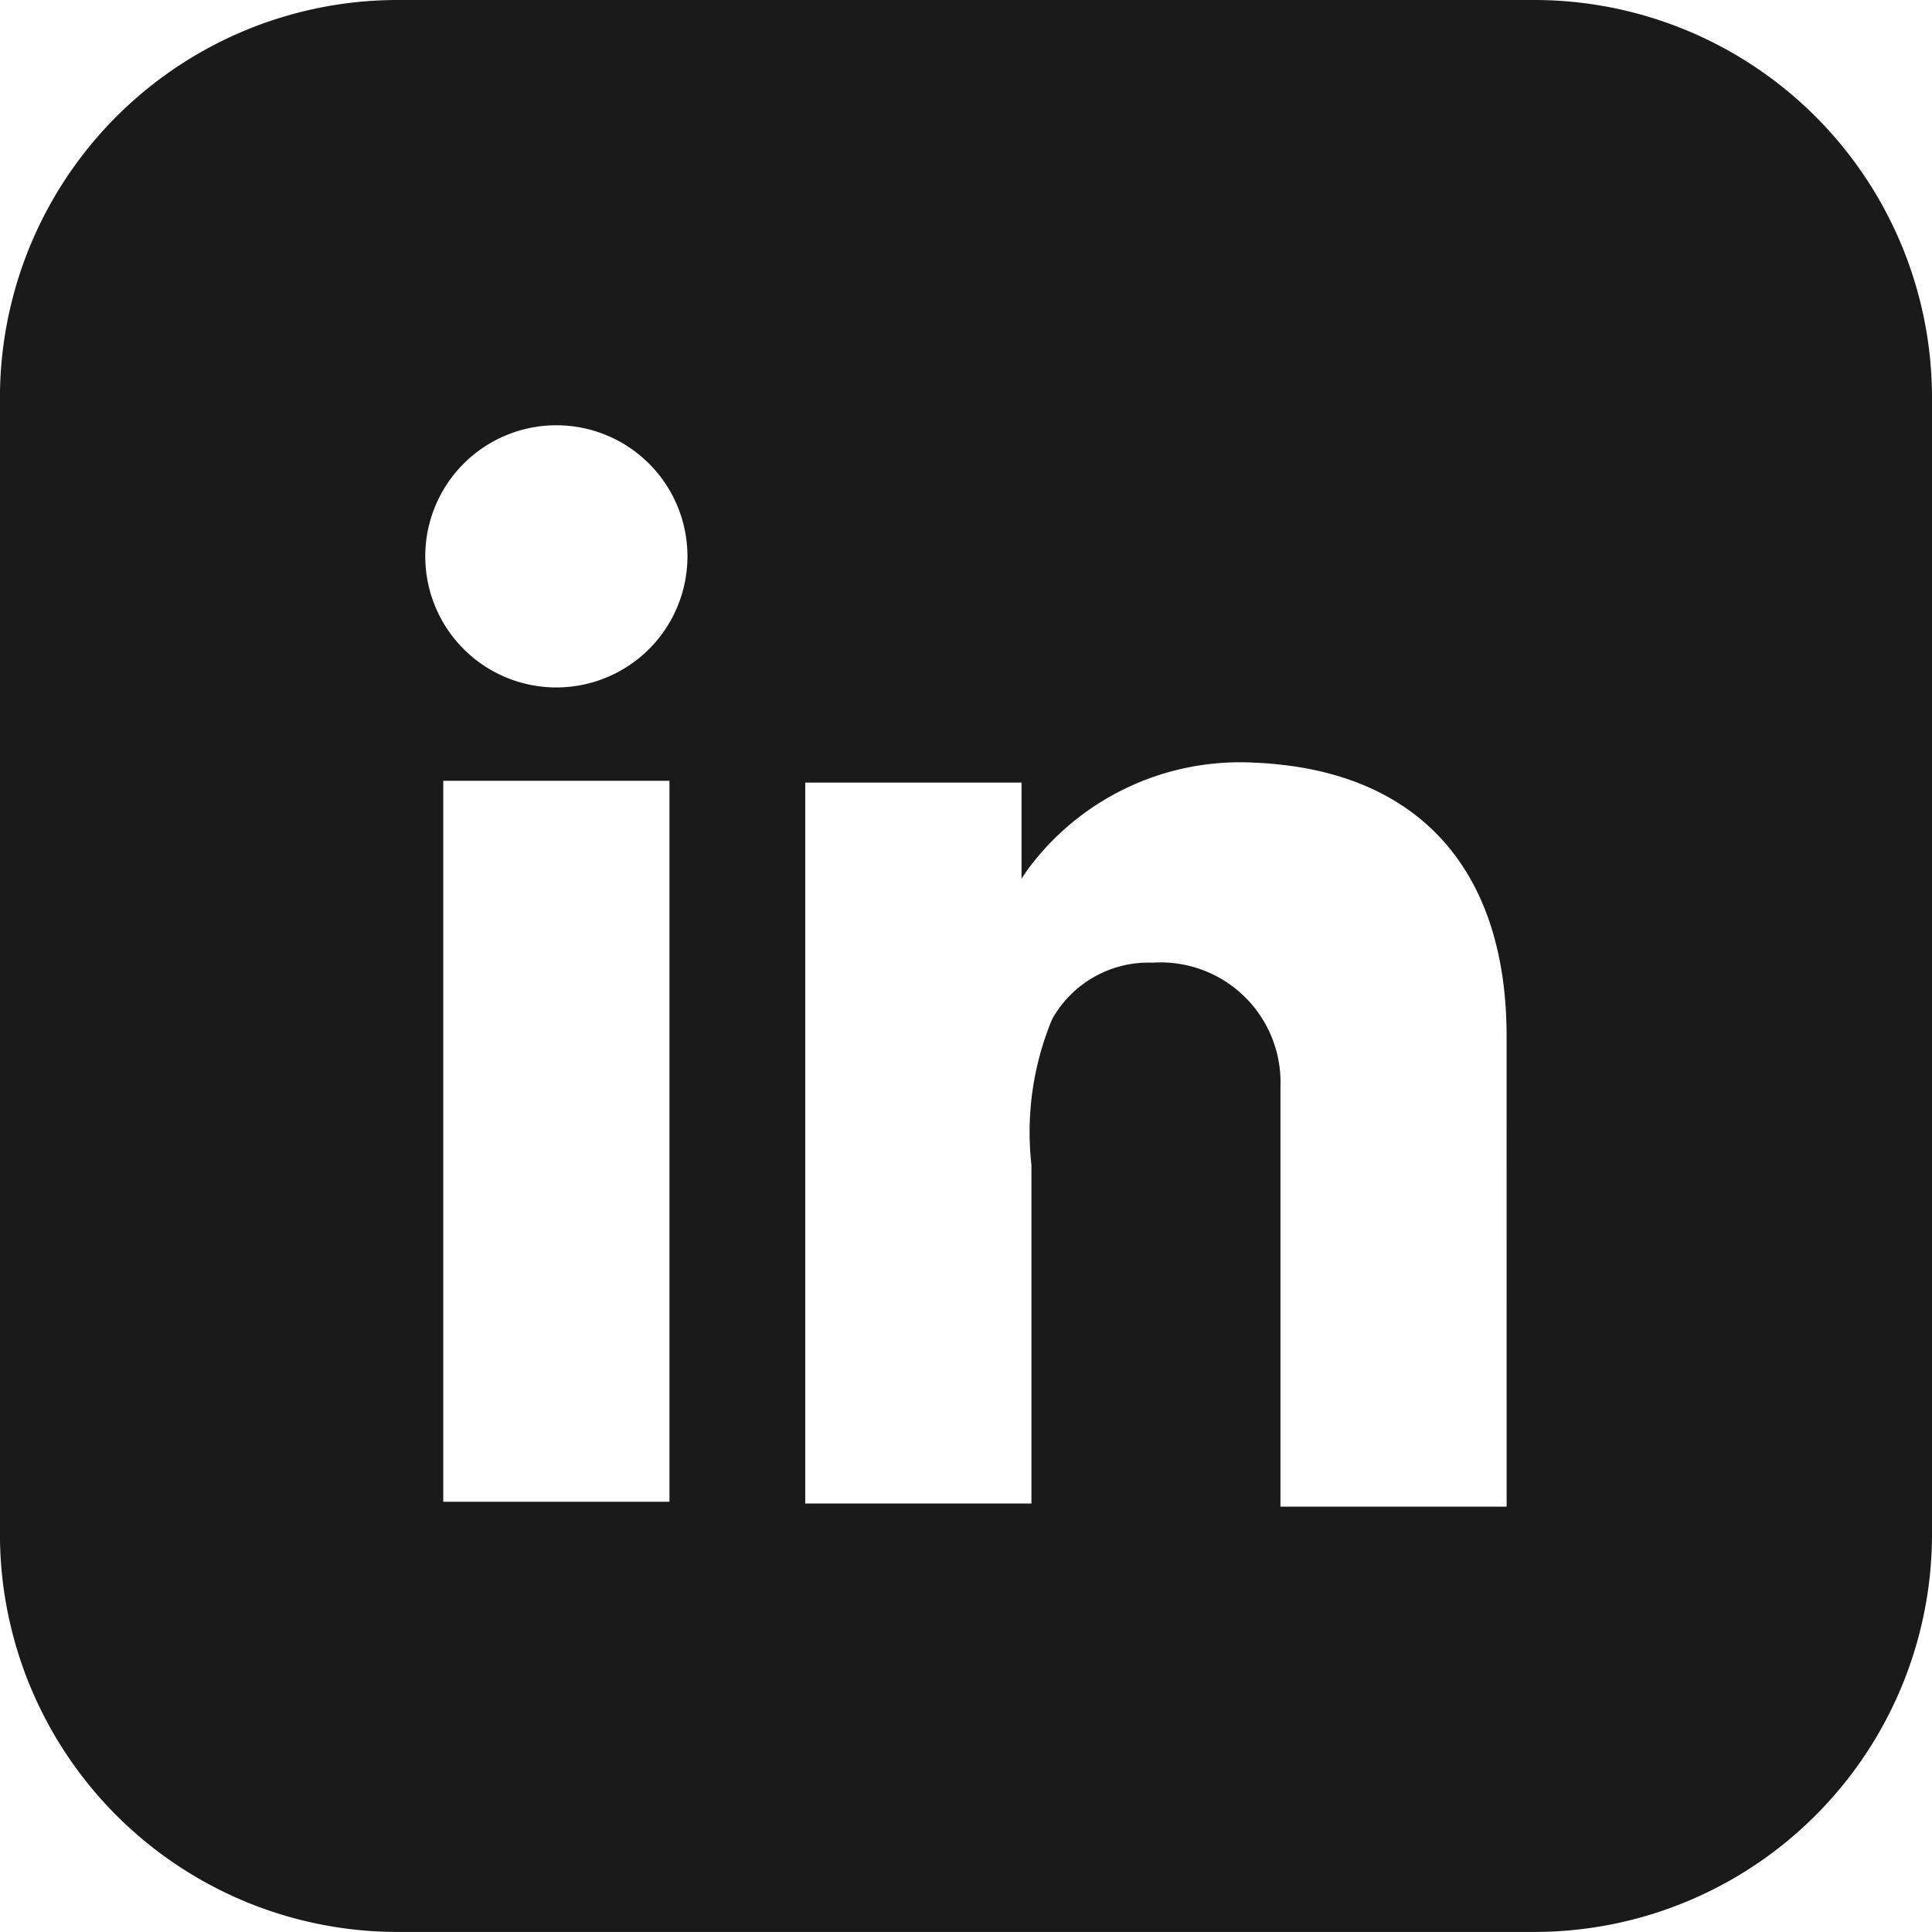 <svg xmlns="http://www.w3.org/2000/svg" width="41.001" height="41" viewBox="0 0 41.001 41">
  <path id="Path_14" data-name="Path 14" d="M1786.2,119.55h-24.116a8.442,8.442,0,0,0-8.443,8.442v24.116a8.442,8.442,0,0,0,8.443,8.442H1786.2a8.442,8.442,0,0,0,8.443-8.442V127.992A8.442,8.442,0,0,0,1786.2,119.55Zm-18.351,31.87h-4.8v-15.3h4.8Zm-2.4-17.281a2.782,2.782,0,1,1,2.782-2.782A2.782,2.782,0,0,1,1765.45,134.139Zm20.167,17.385h-4.8v-8.919a2.544,2.544,0,0,0-2.712-2.625,2.341,2.341,0,0,0-2.134,1.2,6.245,6.245,0,0,0-.439,3.09v7.188h-4.8v-15.3h4.59V138.2a3.37,3.37,0,0,1,.209-.3,5.6,5.6,0,0,1,4.729-2.165q.285.011.556.042c3.062.331,4.8,2.35,4.8,5.765Z" transform="translate(-1753.642 -119.55)" fill="#1a1a1a"/>
</svg>
